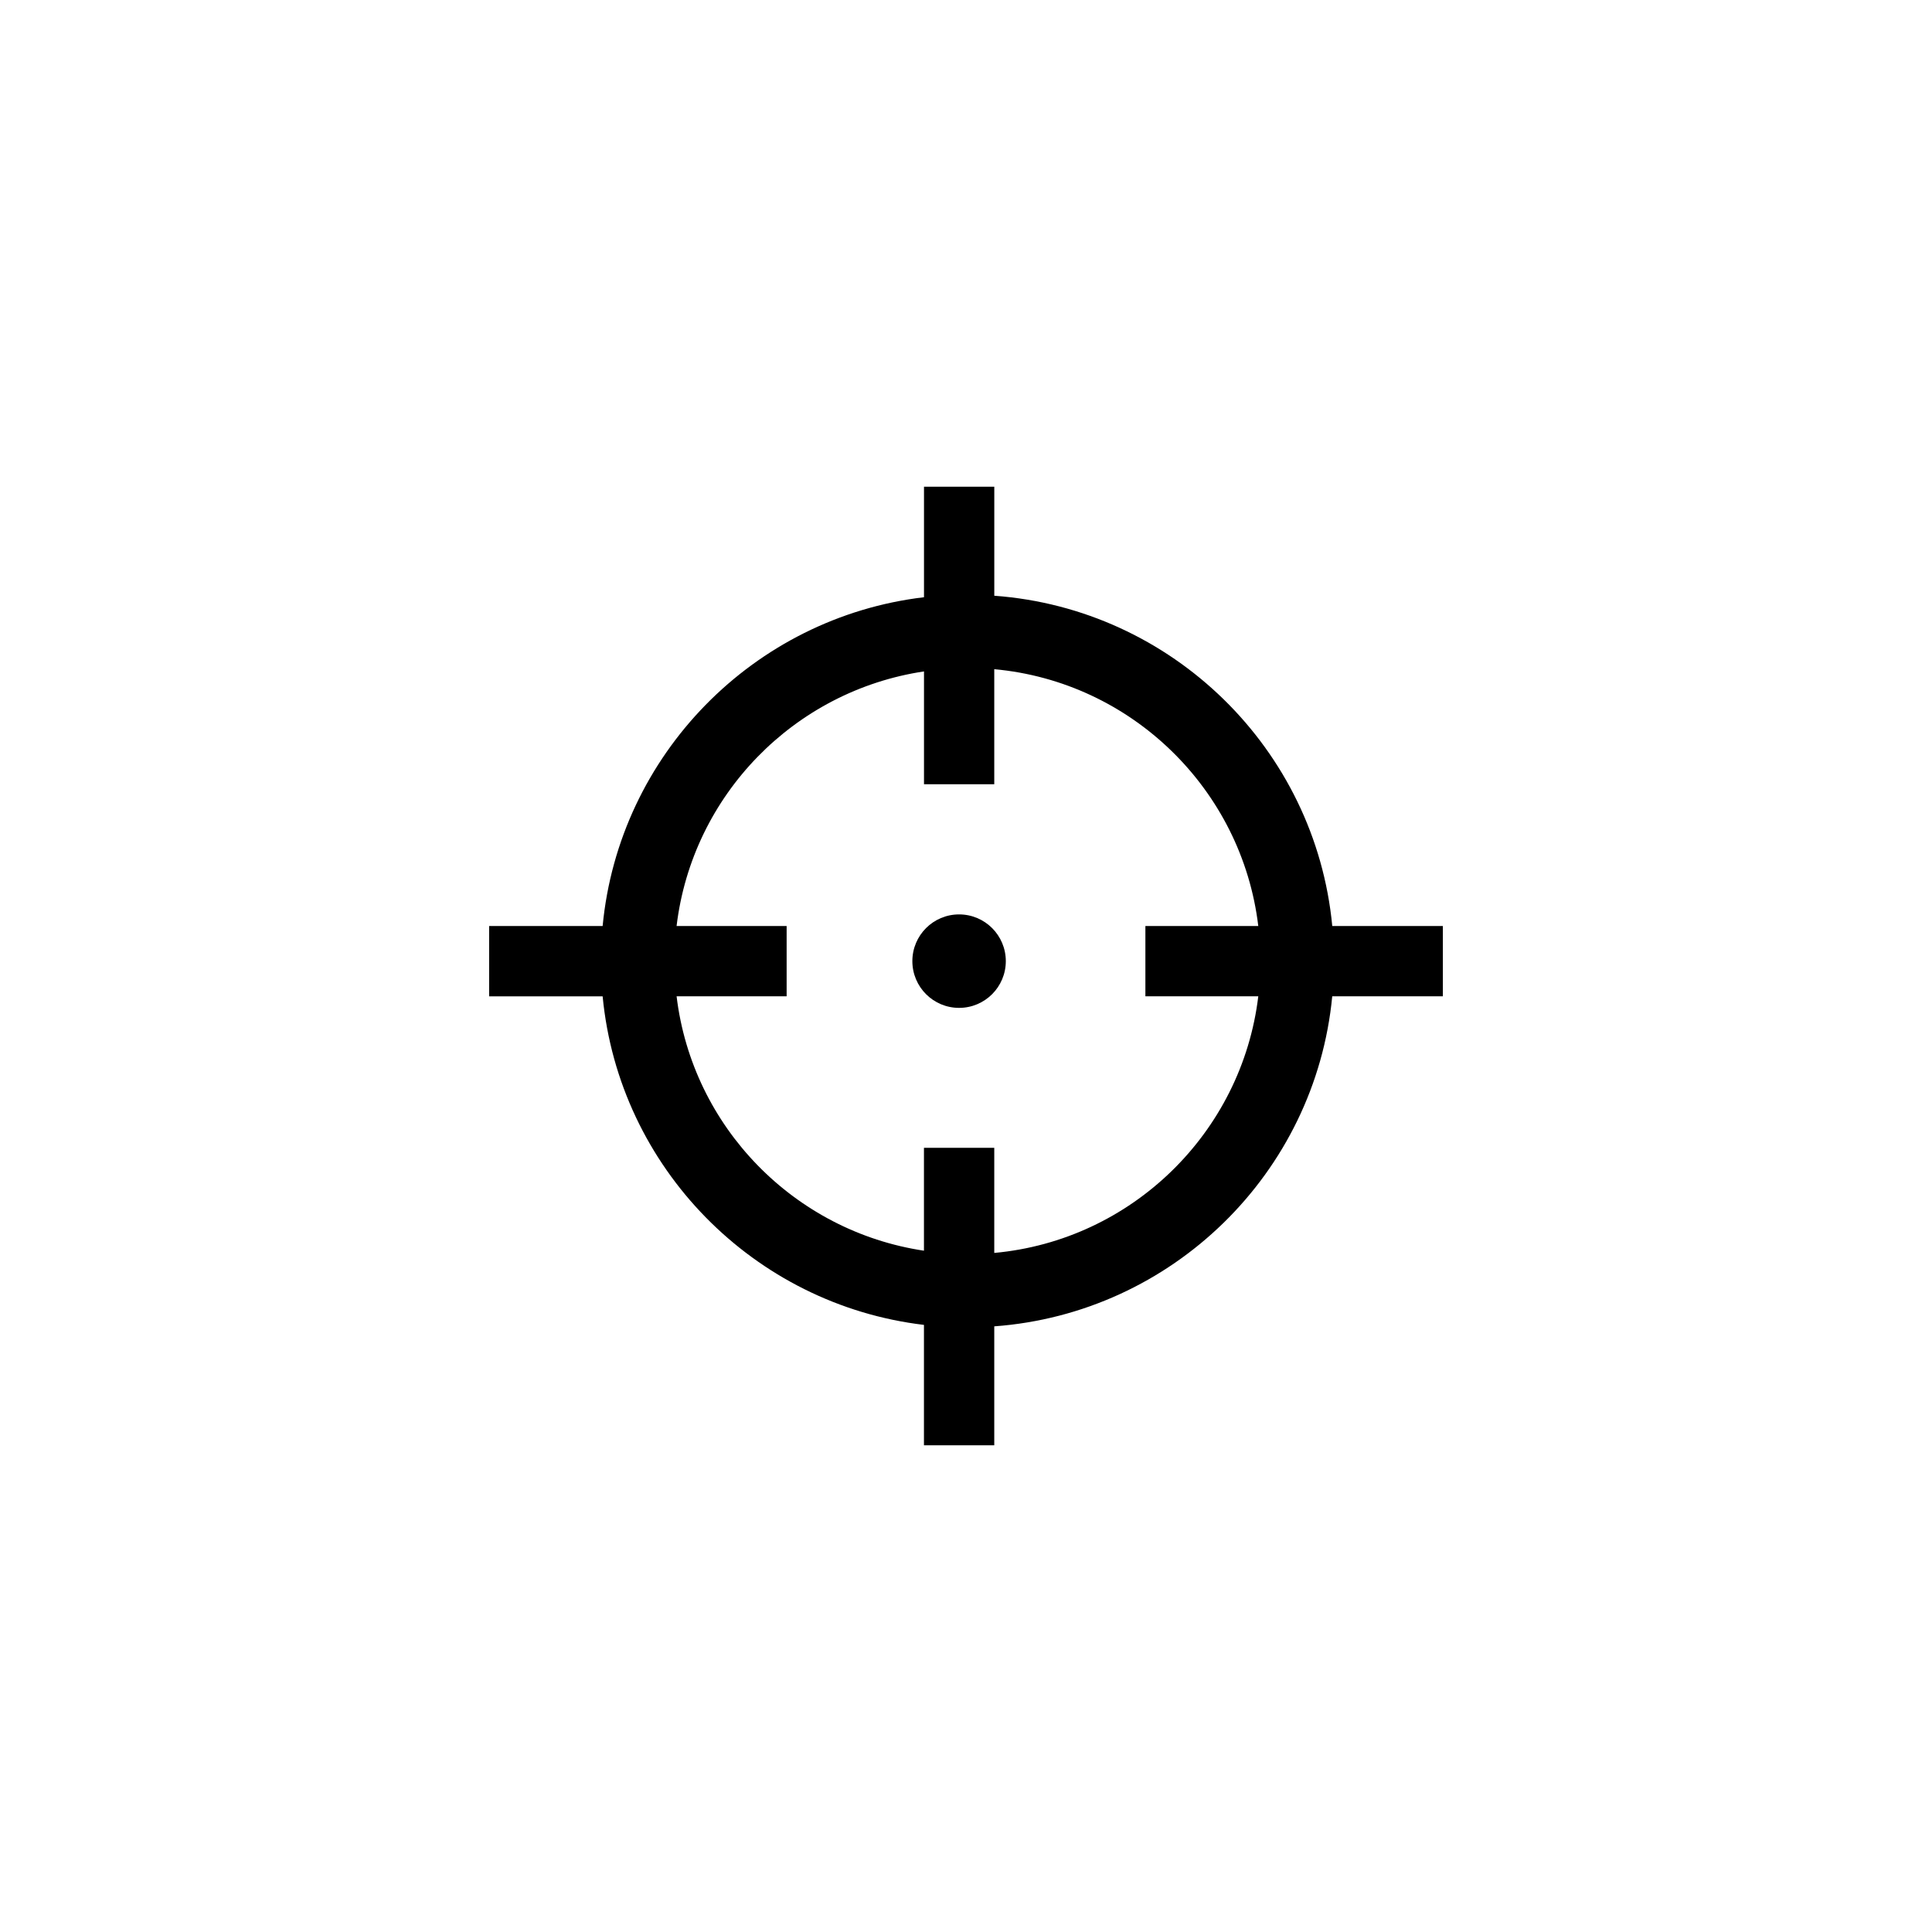 <?xml version="1.0" encoding="UTF-8"?>
<!-- Uploaded to: SVG Repo, www.svgrepo.com, Generator: SVG Repo Mixer Tools -->
<svg fill="#000000" width="800px" height="800px" version="1.1" viewBox="144 144 512 512" xmlns="http://www.w3.org/2000/svg">
 <g>
  <path d="m526.38 389.4h-29.316c-4.473-46.91-42.402-84.082-89.566-87.523v-28.887h-18.629v29.281c-45.109 5.359-80.832 41.695-85.164 87.133h-30.078v18.633h30.078c4.348 45.395 40.059 81.707 85.152 87.074v31.906h18.633v-31.52c47.152-3.441 85.082-40.602 89.566-87.461h29.316v-18.637zm-118.89 86.637v-27.859h-18.633v27.27c-34.34-5.144-61.379-32.762-65.551-67.414h29.16v-18.633h-29.164c4.16-34.699 31.207-62.332 65.566-67.469v29.902h18.621v-30.492c36.43 3.324 65.633 31.887 69.969 68.059h-29.918v18.633h29.918c-4.352 36.133-33.543 64.684-69.969 68.004z"/>
  <path d="m410.55 398.71c0 6.84-5.543 12.387-12.383 12.387-6.84 0-12.383-5.547-12.383-12.387 0-6.836 5.543-12.383 12.383-12.383 6.84 0 12.383 5.547 12.383 12.383"/>
 </g>
</svg>